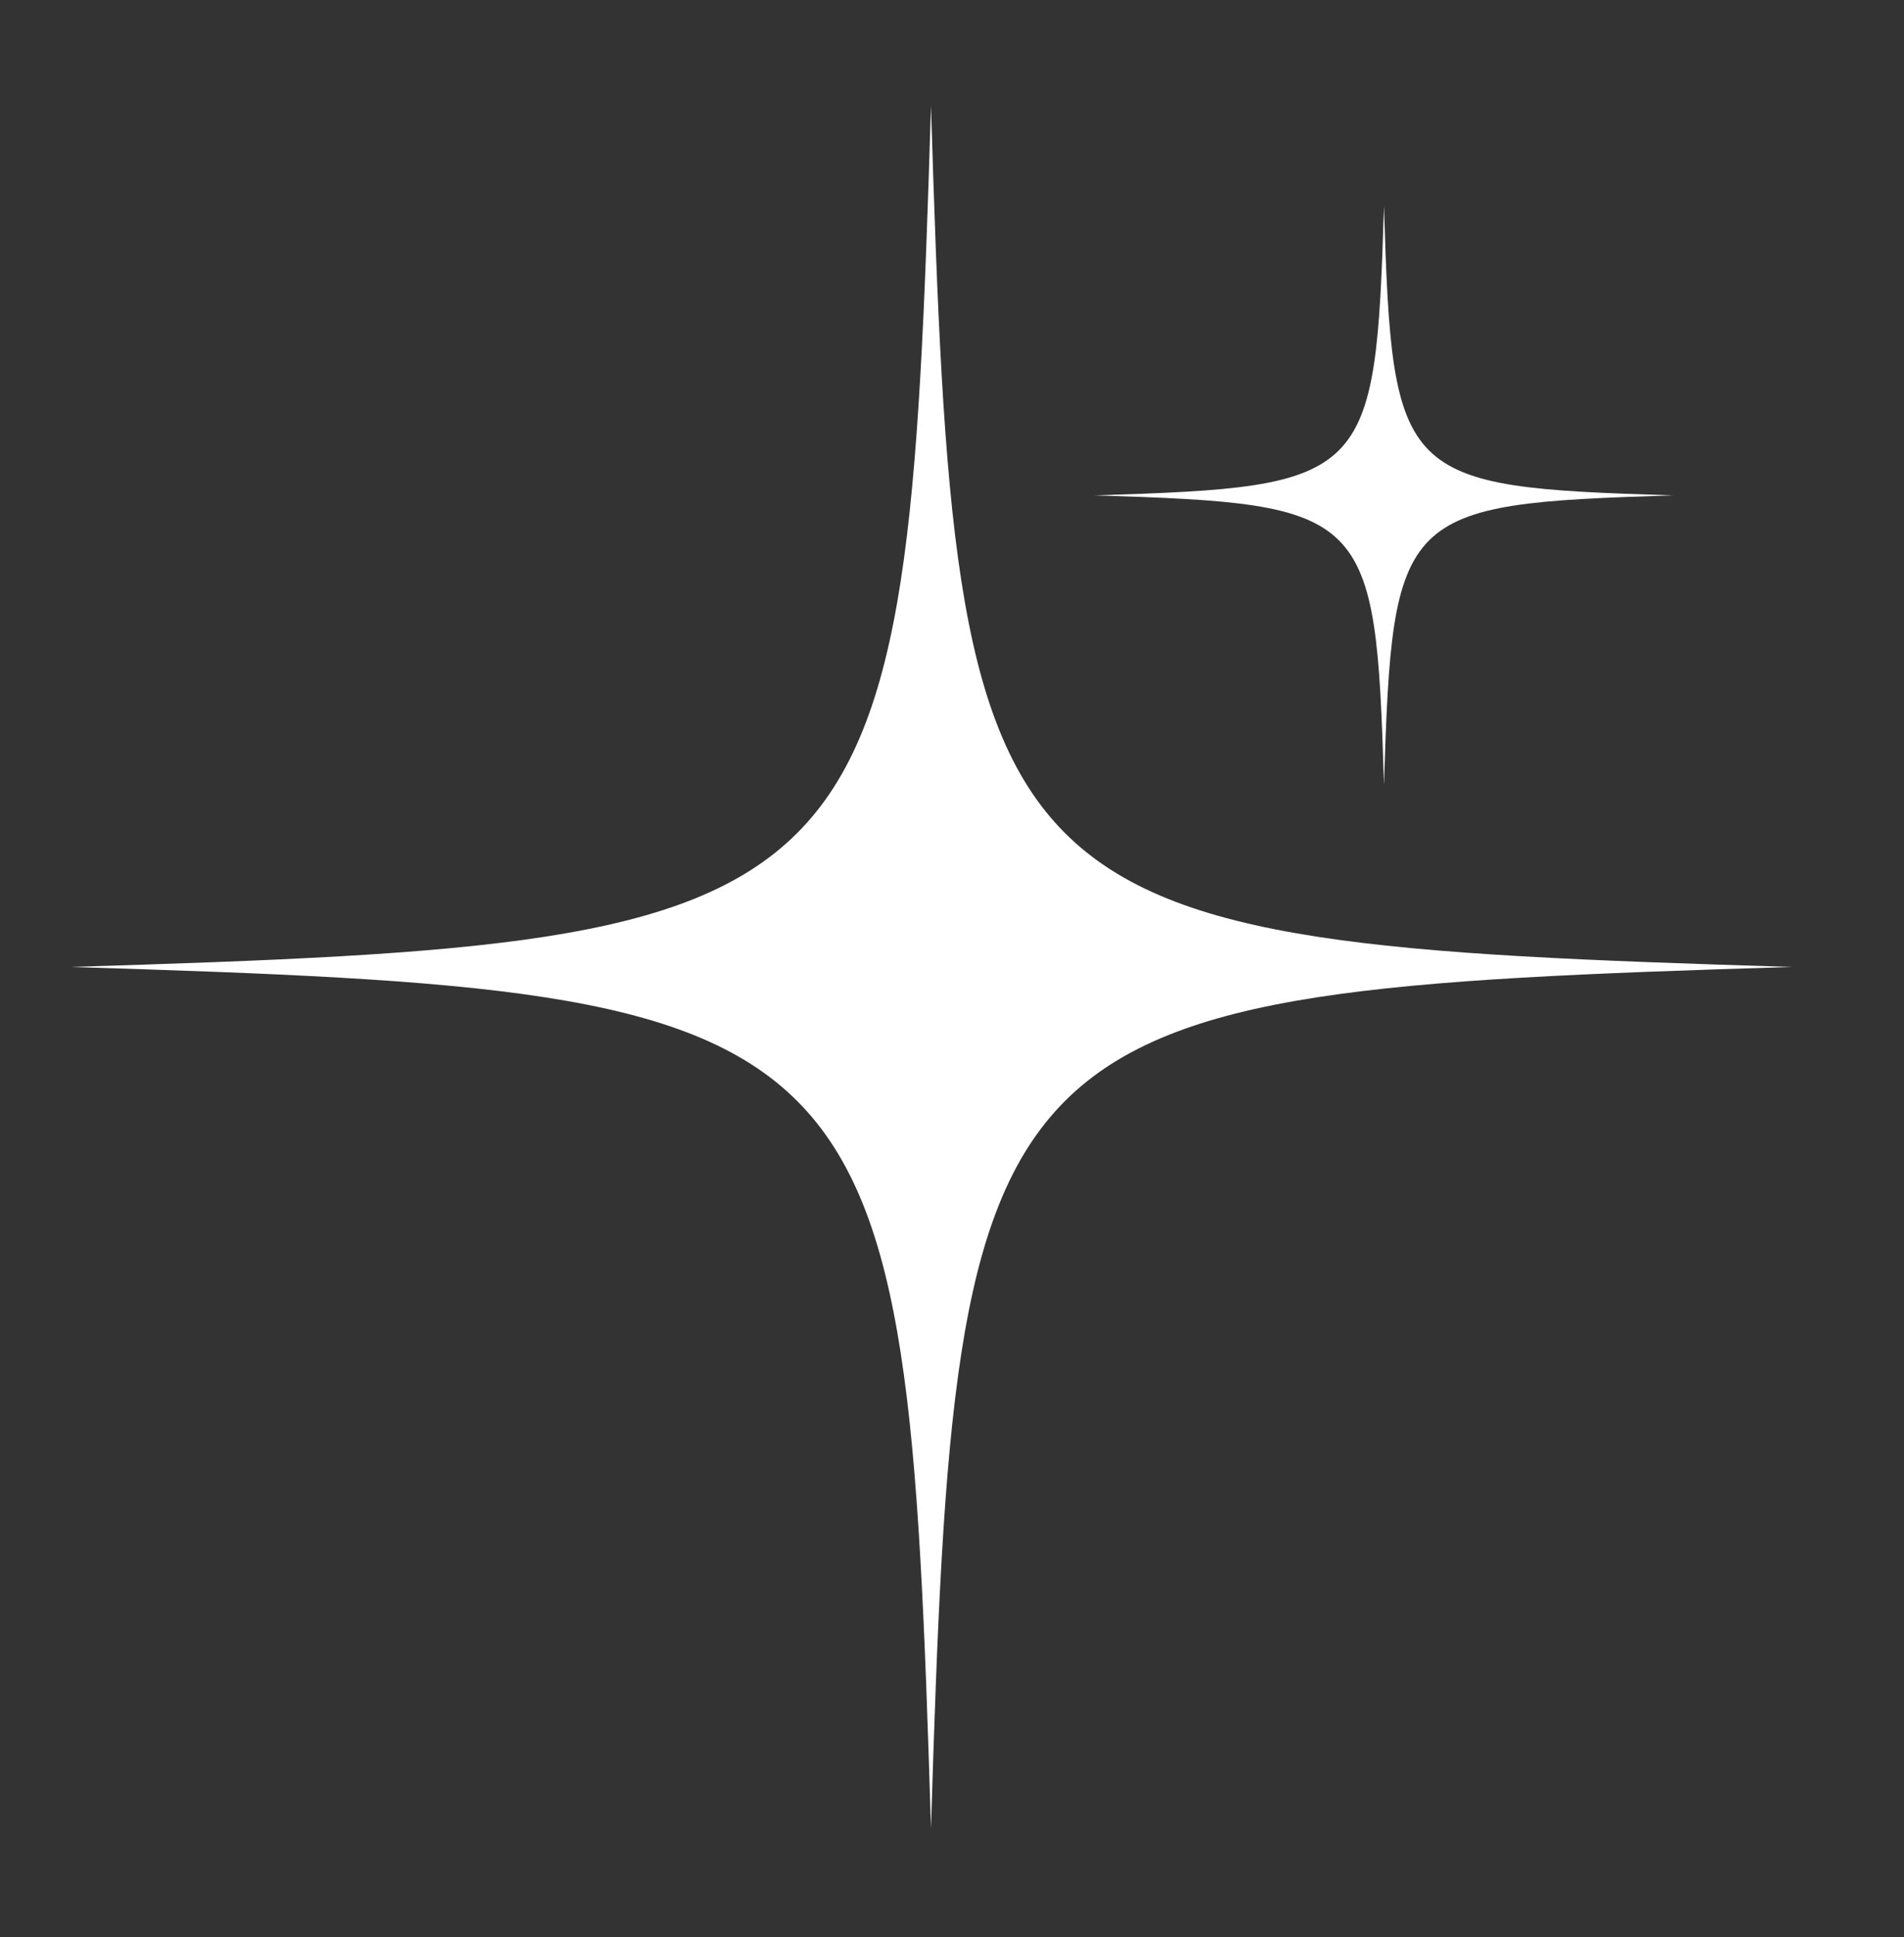 <svg xmlns="http://www.w3.org/2000/svg" xmlns:xlink="http://www.w3.org/1999/xlink" id="Layer_1" data-name="Layer 1" viewBox="0 0 675.47 686.94"><rect x="0" y="0" width="675.47" height="686.94" fill="#333333" stroke="none"/><defs><style>      .cls-1 {        clip-path: url(#clippath);      }      .cls-2 {        fill: none;      }      .cls-2, .cls-3 {        stroke-width: 0px;      }      .cls-3 {        fill: #fff;      }    </style><clipPath id="clippath"><rect class="cls-2" x="24.99" y="37.61" width="610.58" height="610.58"></rect></clipPath></defs><g class="cls-1"><path class="cls-3" d="m635.54,342.86c-289.16,8.9-296.36,16.09-305.26,305.33-8.82-289.24-16.02-296.43-305.25-305.33,289.23-8.82,296.43-16.02,305.25-305.26,8.9,289.24,16.1,296.43,305.26,305.26Z"></path></g><path class="cls-3" d="m593.6,175.65c-97.19,3.01-99.59,5.42-102.61,102.6-2.94-97.19-5.42-99.59-102.6-102.6,97.19-3.02,99.59-5.42,102.6-102.6,2.94,97.19,5.42,99.66,102.61,102.6Z"></path></svg>